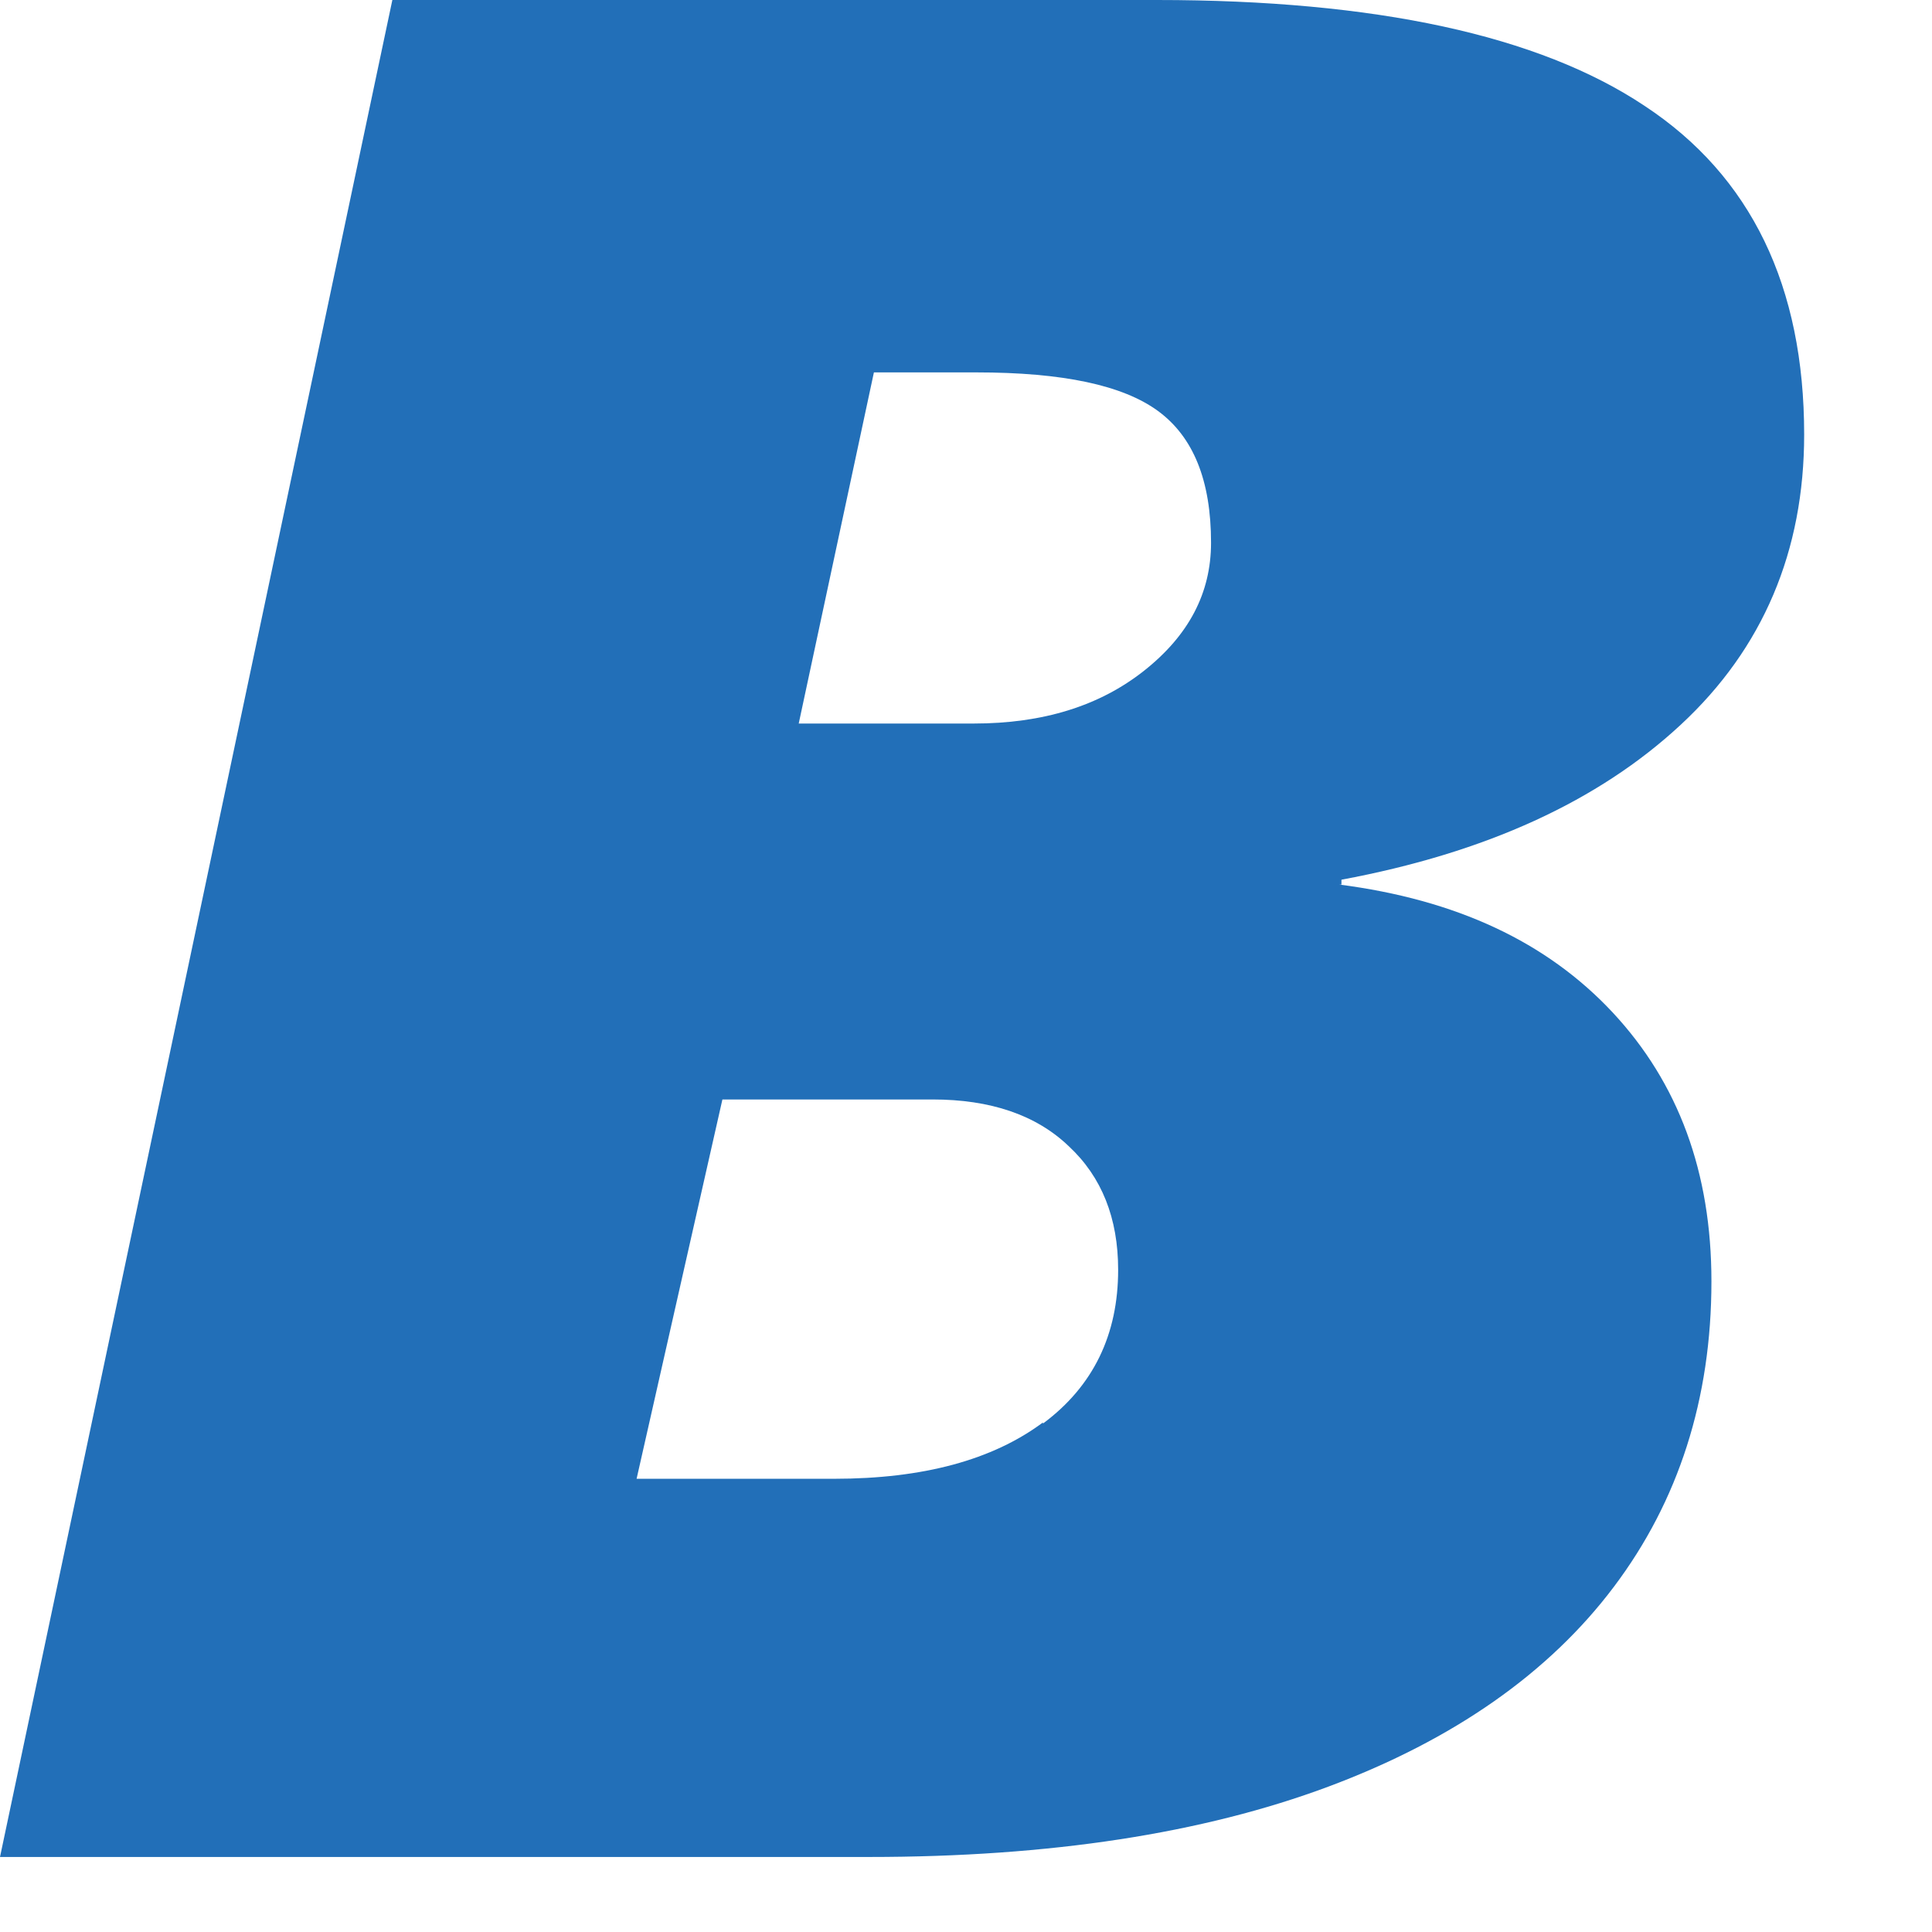 <?xml version="1.0" encoding="utf-8"?>
<svg xmlns="http://www.w3.org/2000/svg" fill="none" height="100%" overflow="visible" preserveAspectRatio="none" style="display: block;" viewBox="0 0 12 12" width="100%">
<path d="M8.332 5.494V5.464C9.229 5.297 9.929 4.976 10.44 4.501C10.951 4.027 11.206 3.422 11.206 2.699C11.206 1.78 10.878 1.094 10.214 0.657C9.557 0.219 8.543 0 7.186 0H2.437L0 11.534H5.399C6.522 11.534 7.471 11.388 8.251 11.097C9.032 10.805 9.623 10.389 10.024 9.856C10.425 9.324 10.63 8.689 10.63 7.959C10.63 7.281 10.425 6.727 10.017 6.289C9.608 5.851 9.047 5.588 8.317 5.494H8.332ZM6.478 8.835C6.165 9.068 5.734 9.185 5.18 9.185H3.954L4.487 6.829H5.793C6.15 6.829 6.435 6.924 6.639 7.12C6.843 7.31 6.945 7.566 6.945 7.887C6.945 8.288 6.792 8.609 6.478 8.842V8.835ZM7.106 4.166C6.829 4.385 6.478 4.494 6.048 4.494H4.961L5.428 2.313H6.063C6.603 2.313 6.975 2.393 7.193 2.553C7.412 2.714 7.522 2.984 7.522 3.371C7.522 3.684 7.383 3.947 7.106 4.166Z" fill="#226FB8" id="Vector"/>
</svg>